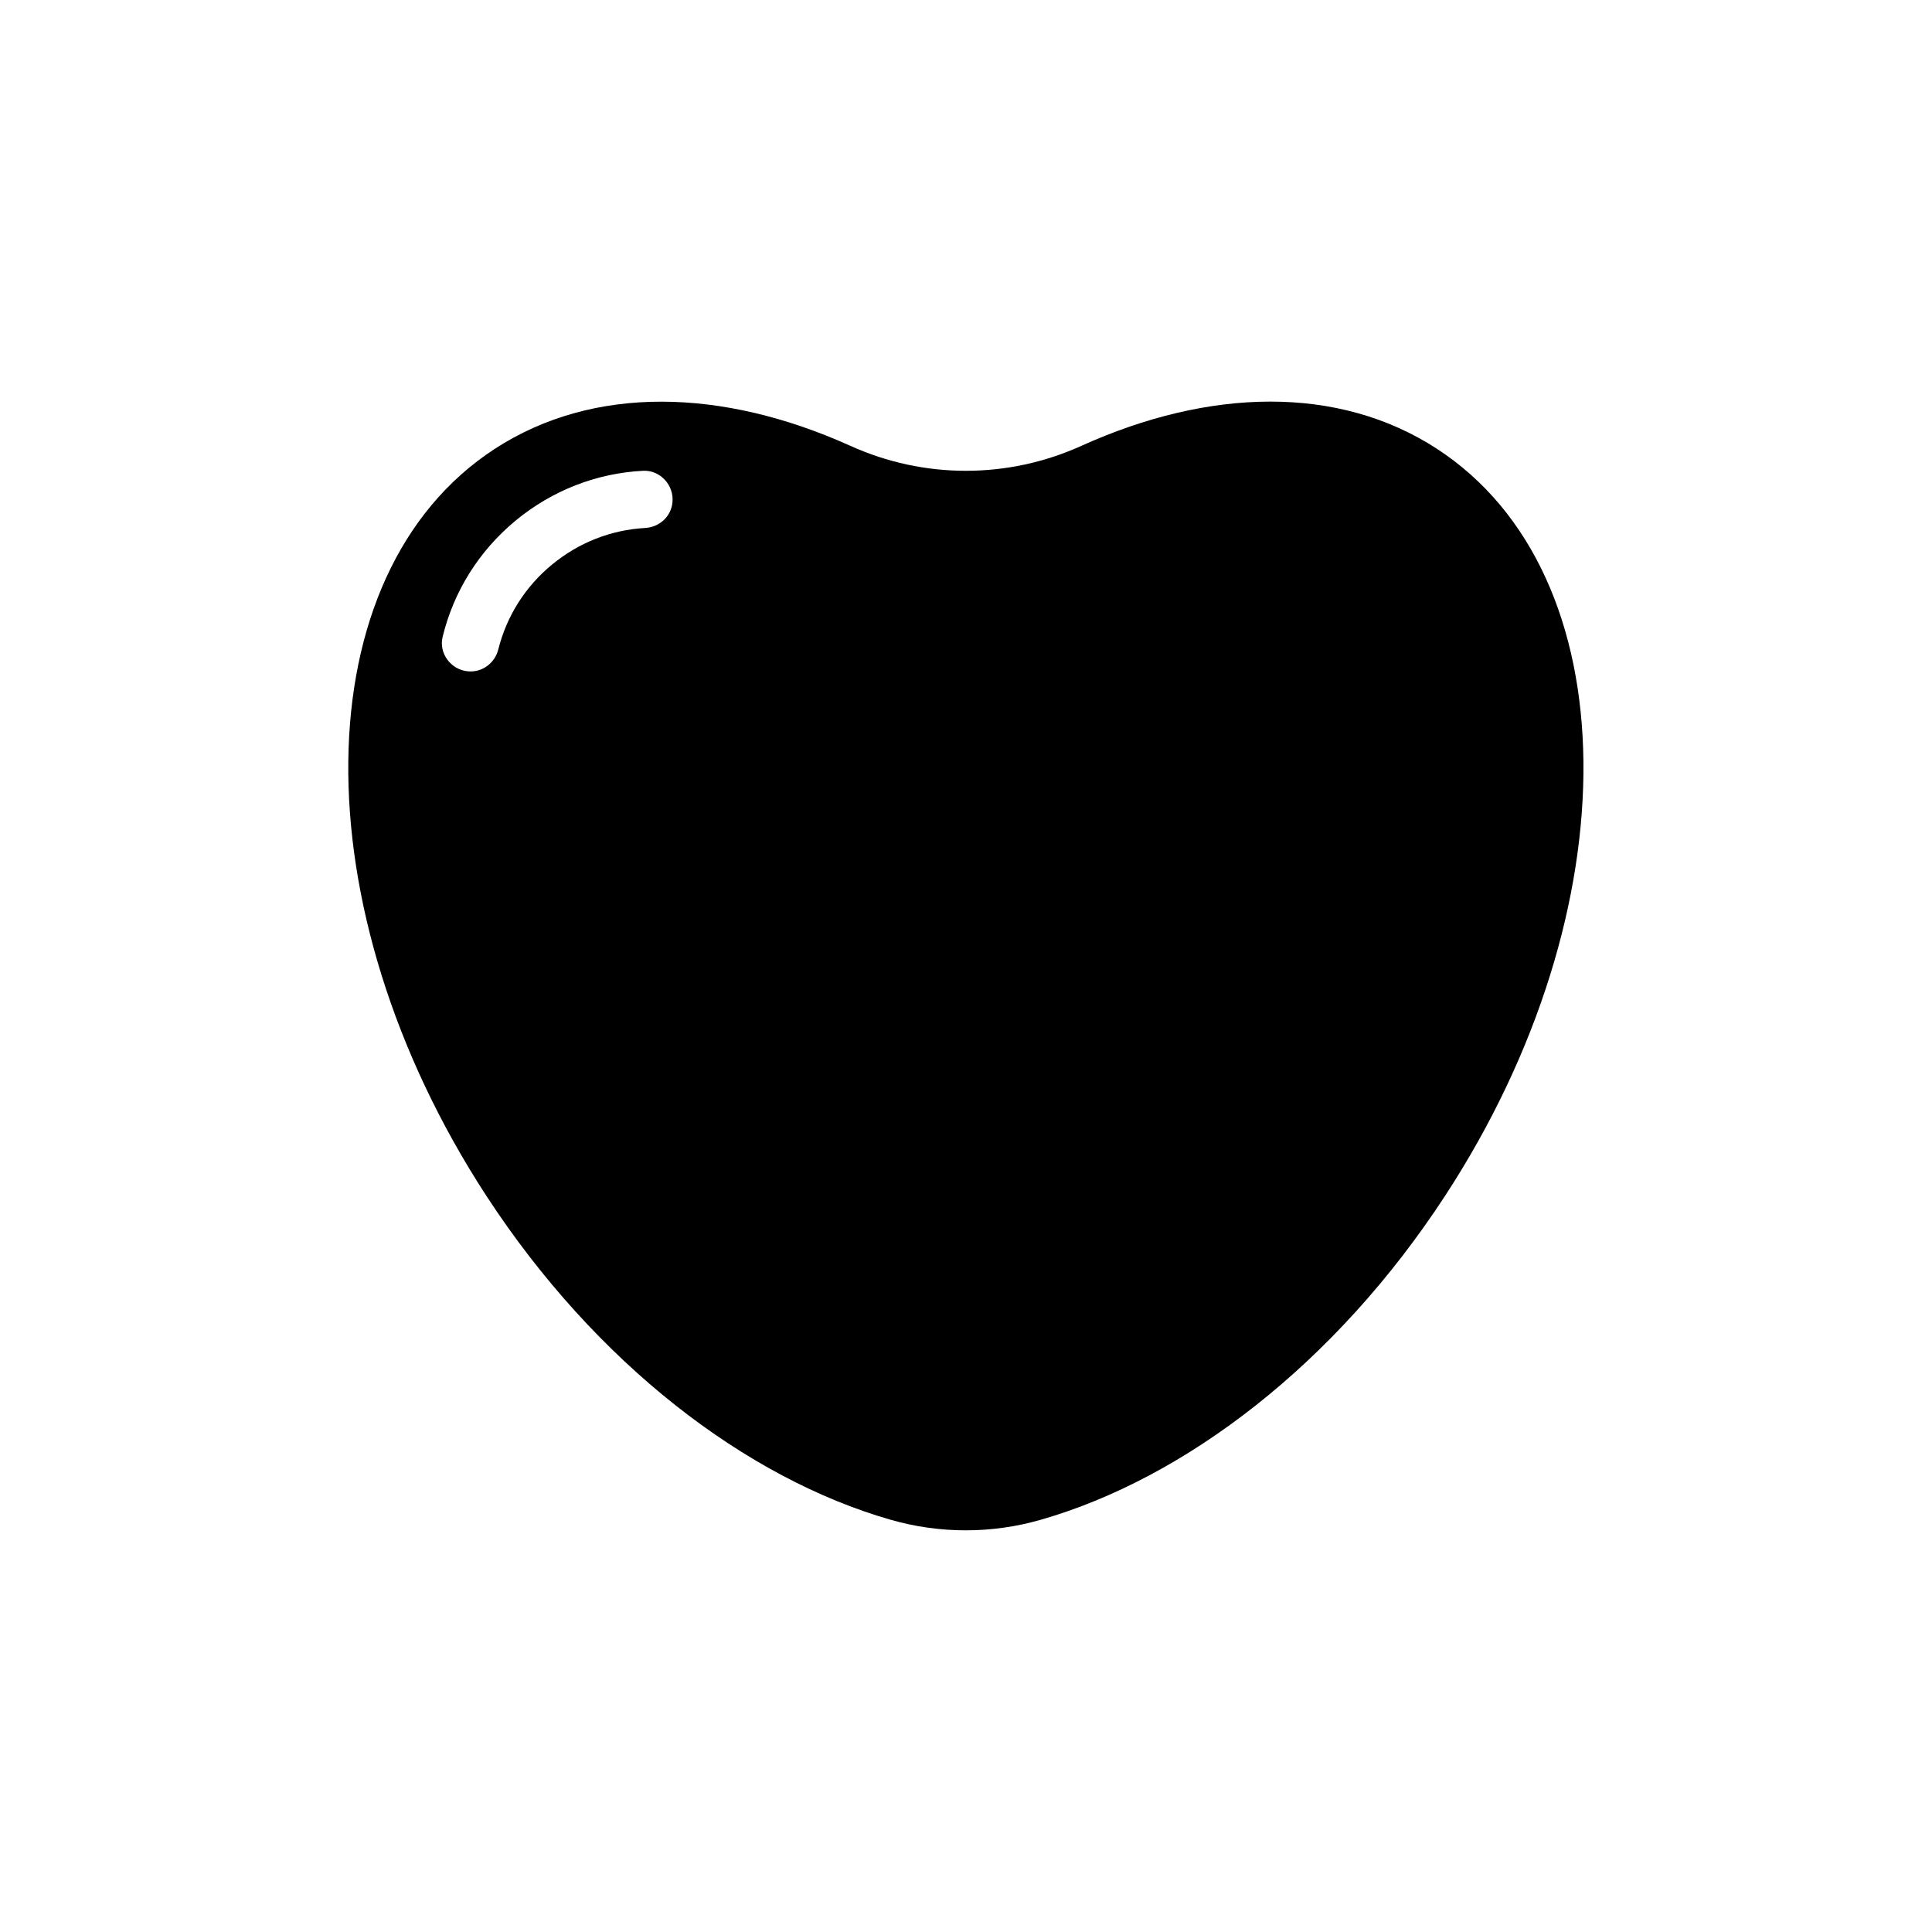 <?xml version="1.0" encoding="UTF-8"?>
<!-- Uploaded to: ICON Repo, www.svgrepo.com, Generator: ICON Repo Mixer Tools -->
<svg fill="#000000" width="800px" height="800px" version="1.1" viewBox="144 144 512 512" xmlns="http://www.w3.org/2000/svg">
 <path d="m524.84 262.96c-26.148-17.027-60.406-16.121-94.262-0.805-19.496 8.816-41.715 8.816-61.211 0-33.855-15.266-68.066-16.223-94.262 0.805-50.883 33.152-51.844 121.77-2.215 197.95 29.02 44.488 68.871 74.867 107.16 85.848 13 3.727 26.801 3.727 39.75 0 38.289-10.984 78.141-41.363 107.16-85.848 49.719-76.121 48.762-164.79-2.121-197.95zm-202.63 14.16c-0.352 3.777-3.477 6.602-7.254 6.801-9.02 0.504-17.633 3.879-24.688 9.723-7.106 5.844-11.992 13.652-14.207 22.418-0.906 3.68-4.281 6.195-8.062 5.844-4.484-0.402-7.758-4.734-6.699-9.117 2.922-12.043 9.621-22.773 19.348-30.832 9.723-8.012 21.512-12.594 33.906-13.199 4.481-0.152 8.109 3.879 7.656 8.363z"/>
</svg>